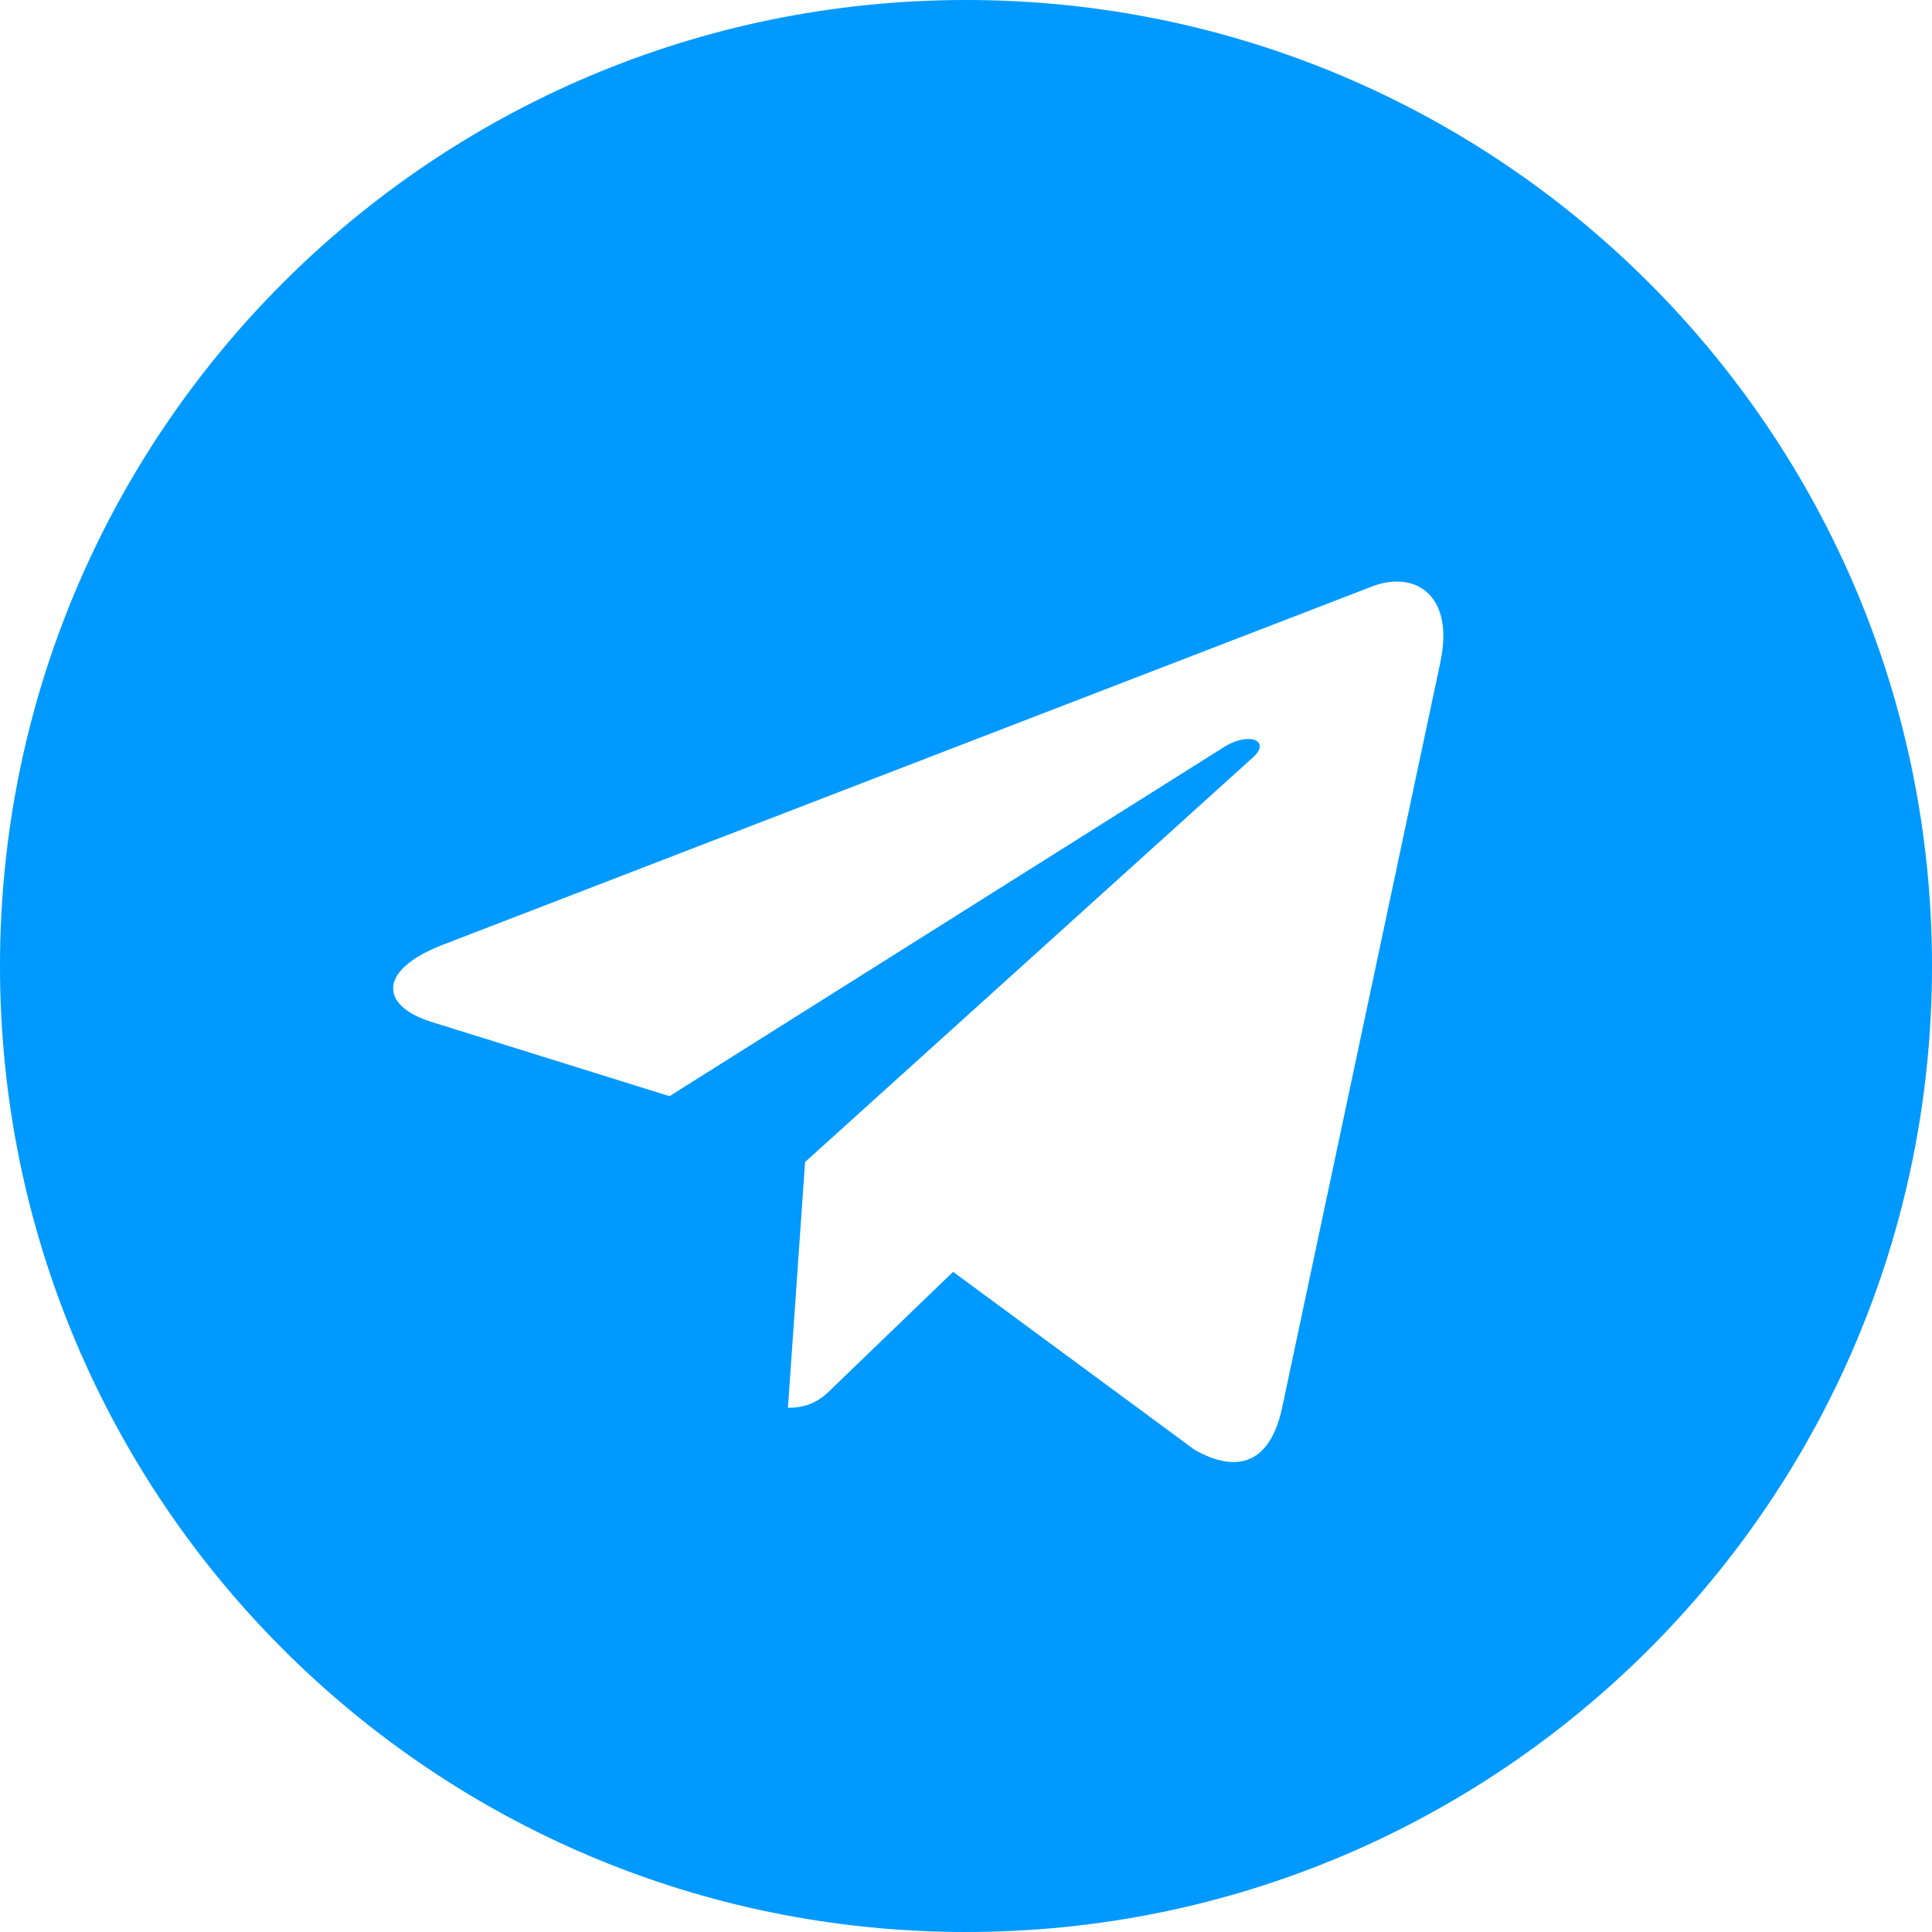 <?xml version="1.0" encoding="UTF-8"?> <svg xmlns="http://www.w3.org/2000/svg" width="400" height="400" viewBox="0 0 400 400" fill="none"> <path d="M200 400C310.483 400 400 310.483 400 200C400 89.517 310.483 0 200 0C89.517 0 0 89.517 0 200C0 310.483 89.517 400 200 400ZM91.517 195.667L284.35 121.317C293.3 118.083 301.117 123.5 298.217 137.033L298.233 137.017L265.4 291.7C262.967 302.667 256.45 305.333 247.333 300.167L197.333 263.317L173.217 286.55C170.55 289.217 168.3 291.467 163.133 291.467L166.683 240.583L259.35 156.867C263.383 153.317 258.45 151.317 253.133 154.85L138.617 226.95L89.25 211.55C78.533 208.15 78.3 200.833 91.517 195.667Z" fill="#0099FF"></path> </svg> 